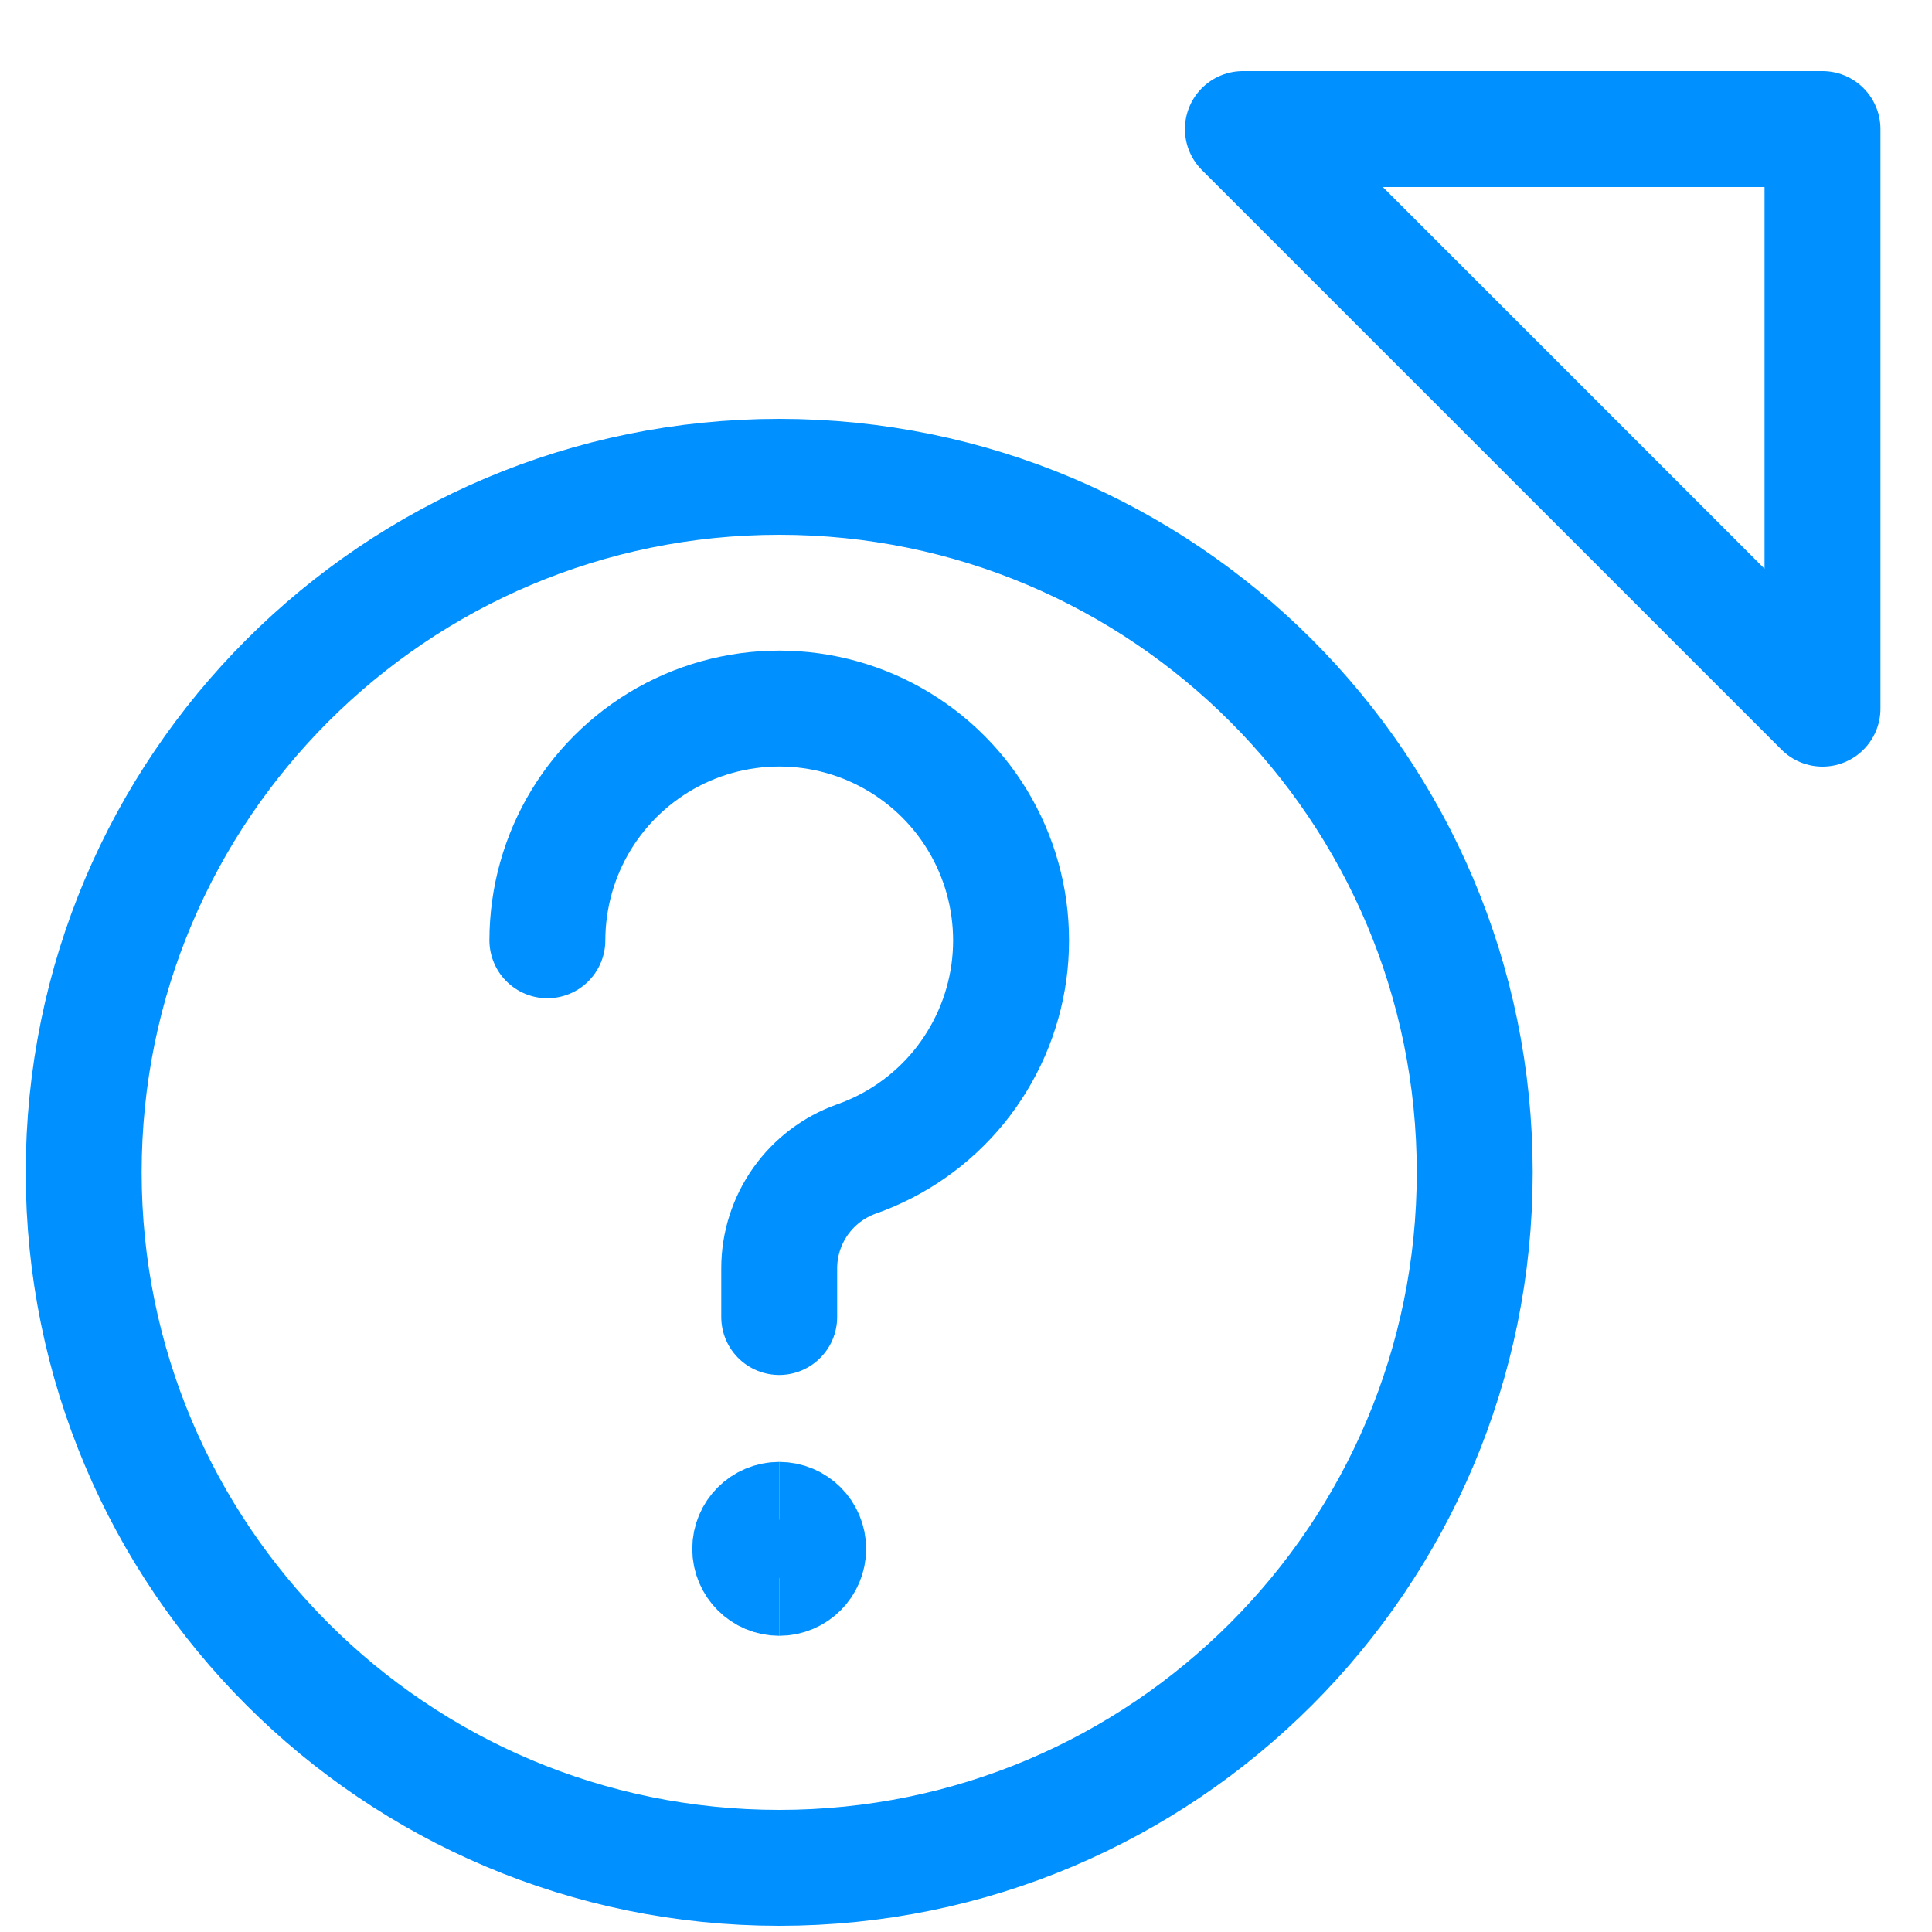 <svg width="25" height="25" viewBox="0 0 25 25" fill="none" xmlns="http://www.w3.org/2000/svg">
<g id="Cursor-Question--Streamline-Ultimate.svg" clip-path="url(#clip0_1_1524)">
<path id="Vector" d="M10.083 24.17C15.054 24.17 19.083 20.141 19.083 15.17C19.083 10.2 15.054 6.17 10.083 6.17C5.113 6.17 1.083 10.2 1.083 15.17C1.083 20.141 5.113 24.17 10.083 24.17Z" stroke="#0090FF" stroke-width="1.5" stroke-linecap="round" stroke-linejoin="round"/>
<path id="Vector_2" d="M23.583 1.67H16.083L23.583 9.17V1.67Z" stroke="#0090FF" stroke-width="1.5" stroke-linecap="round" stroke-linejoin="round"/>
<path id="Vector_3" d="M10.083 20.417C9.876 20.417 9.708 20.249 9.708 20.042C9.708 19.835 9.876 19.667 10.083 19.667" stroke="#0090FF" stroke-width="1.5"/>
<path id="Vector_4" d="M10.083 20.417C10.29 20.417 10.458 20.249 10.458 20.042C10.458 19.835 10.29 19.667 10.083 19.667" stroke="#0090FF" stroke-width="1.5"/>
<path id="Vector_5" d="M7.083 12.167C7.084 11.617 7.235 11.078 7.521 10.608C7.807 10.139 8.217 9.757 8.705 9.504C9.194 9.251 9.742 9.138 10.291 9.176C10.84 9.214 11.367 9.402 11.816 9.72C12.265 10.037 12.618 10.472 12.836 10.977C13.055 11.482 13.13 12.037 13.055 12.581C12.979 13.126 12.755 13.639 12.408 14.066C12.06 14.492 11.602 14.814 11.083 14.997C10.791 15.101 10.538 15.292 10.359 15.545C10.18 15.799 10.083 16.101 10.083 16.411V17.042" stroke="#0090FF" stroke-width="1.5" stroke-linecap="round" stroke-linejoin="round"/>
</g>
<defs>
<clipPath id="clip0_1_1524">
<rect width="24" height="24" fill="white" transform="translate(0.333 0.92)"/>
</clipPath>
</defs>
</svg>
